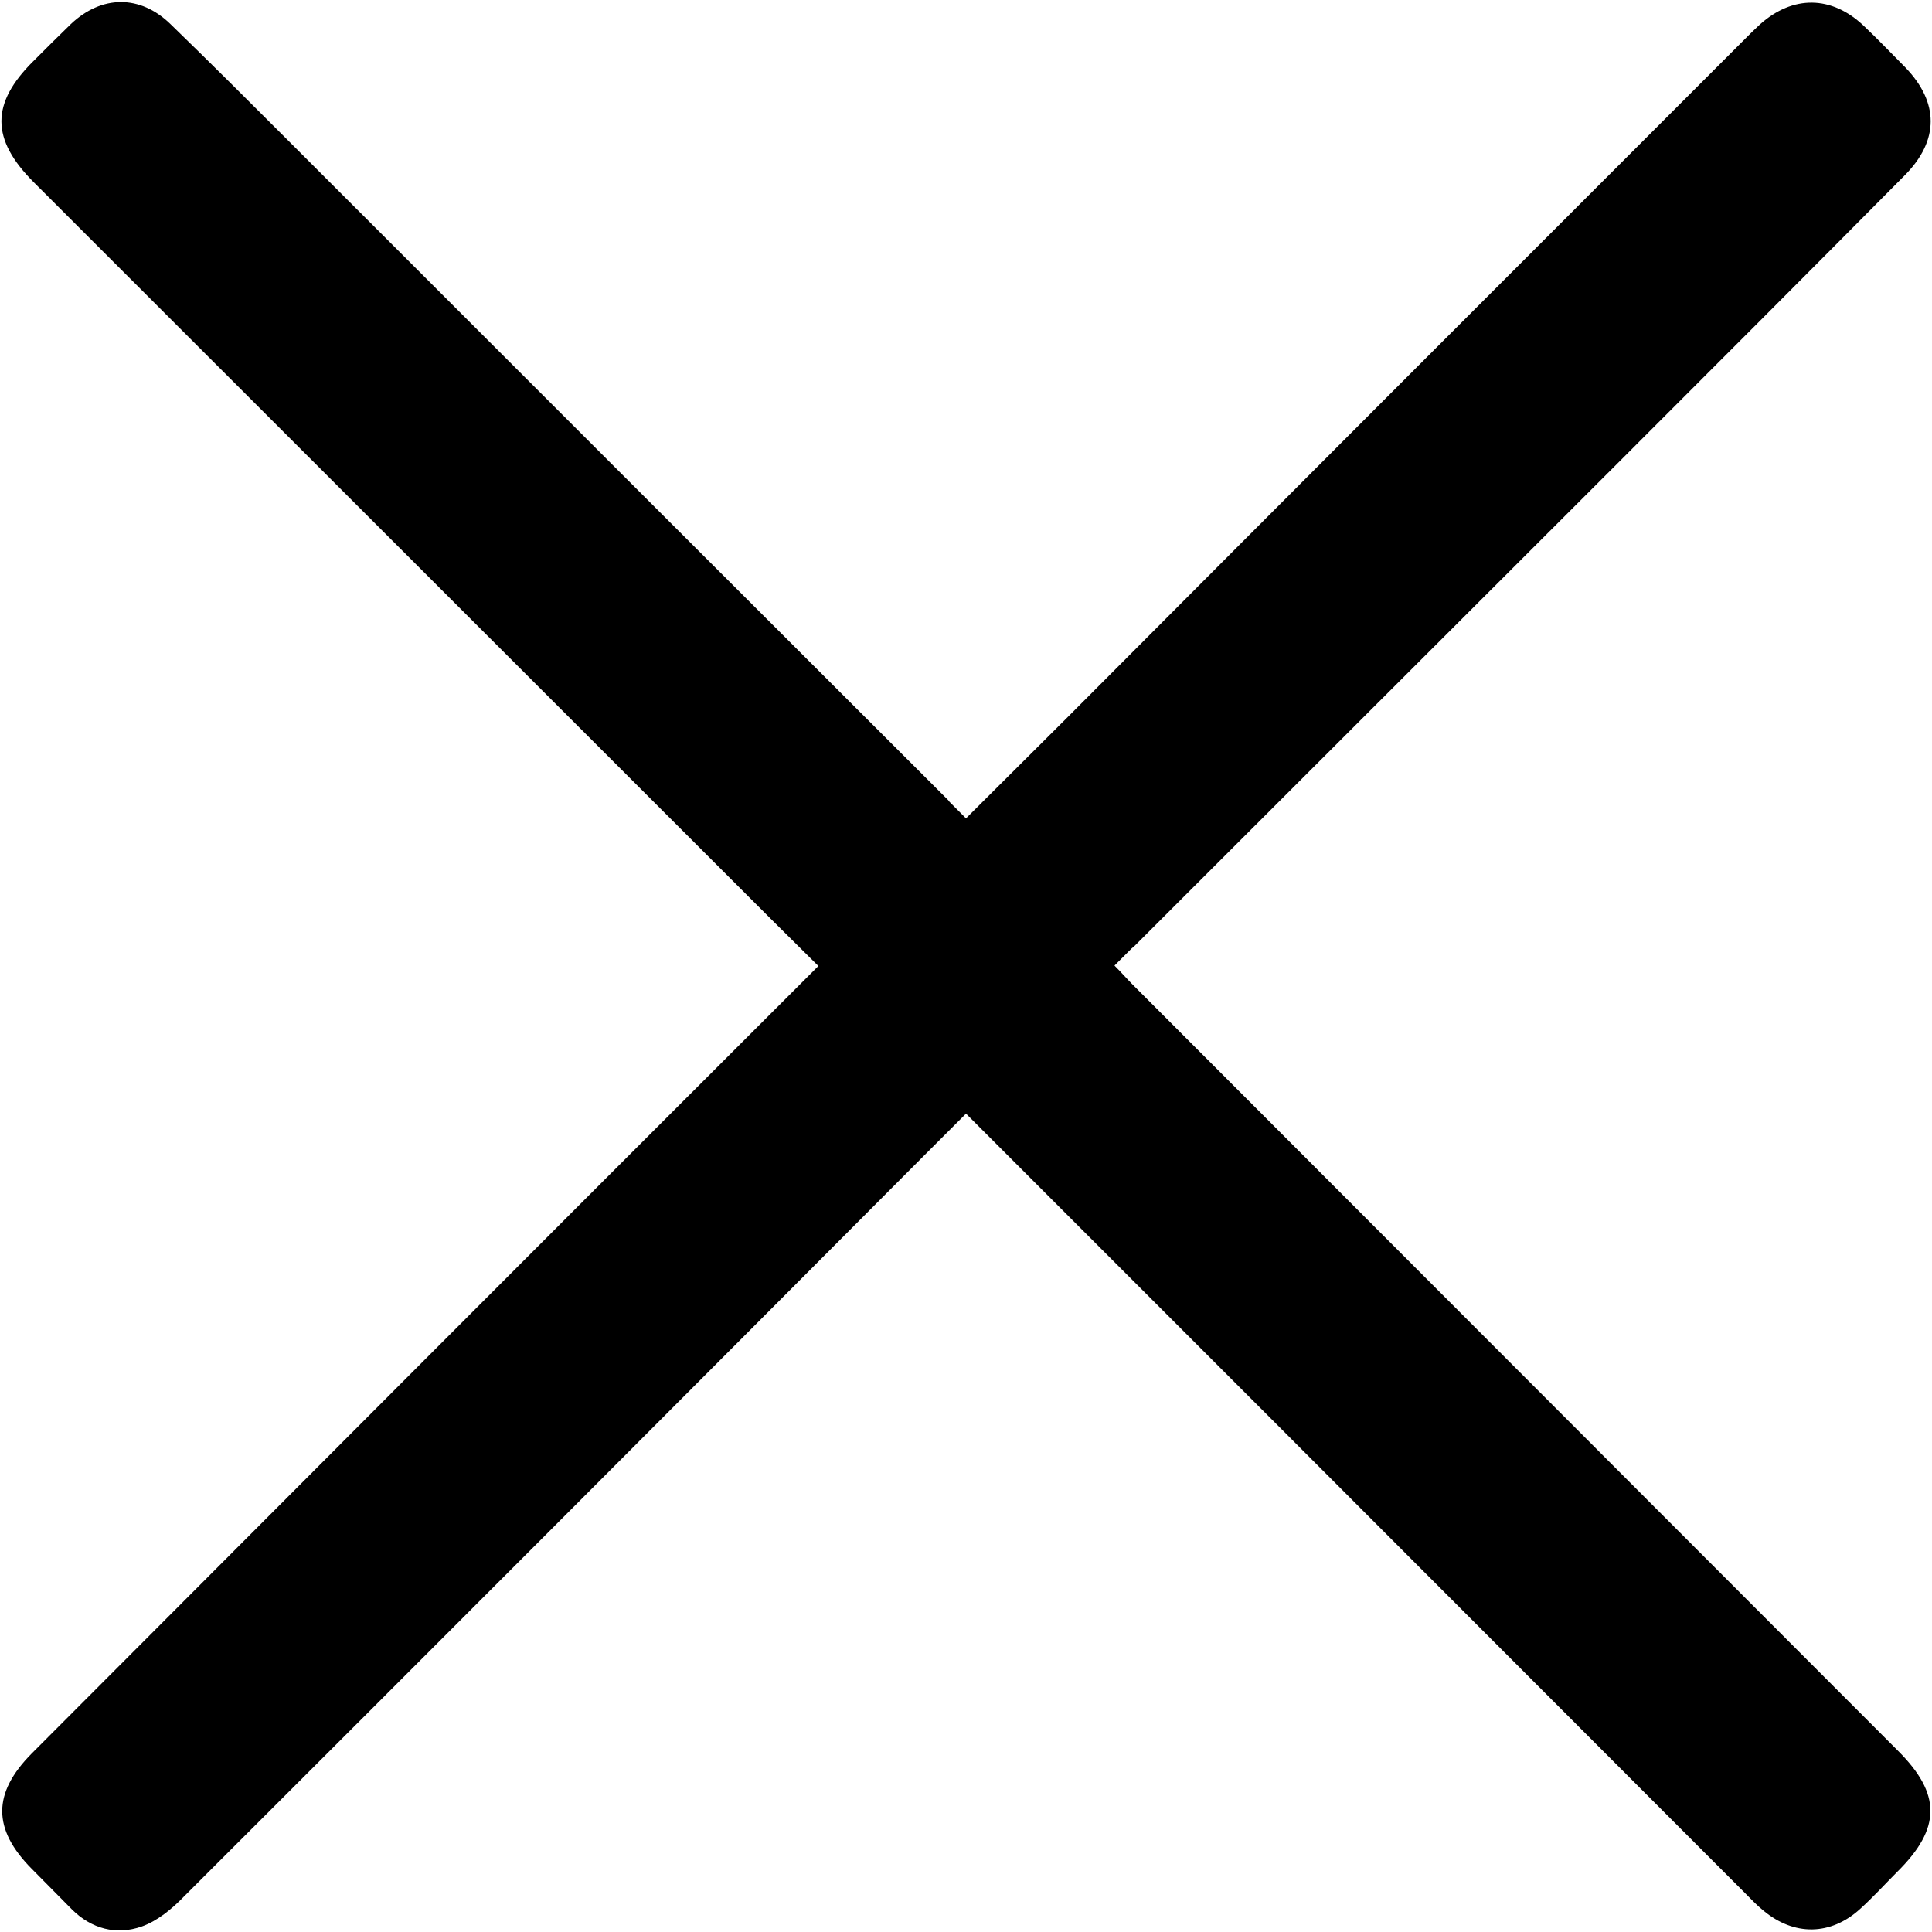 <?xml version="1.0" encoding="utf-8"?>
<!-- Generator: Adobe Illustrator 21.1.0, SVG Export Plug-In . SVG Version: 6.00 Build 0)  -->
<svg version="1.1" id="圖層_1" xmlns="http://www.w3.org/2000/svg" xmlns:xlink="http://www.w3.org/1999/xlink" x="0px" y="0px"
	 viewBox="0 0 458 458" style="enable-background:new 0 0 458 458;" xml:space="preserve" width="15" height="15">
<path d="M450,415.1c-60.5-60.6-121.1-121.2-181.6-181.8c-1.2-1.2-2.4-2.6-4.2-4.4l4.1-4.1c0.2-0.2,0.4-0.3,0.6-0.5
	c38.4-38.4,76.9-76.8,115.3-115.2c22.5-22.5,45-45,67.4-67.6c8.1-8.2,8.1-17.2,0.1-25.5c-3.3-3.3-6.5-6.7-9.9-9.9
	c-7.6-7.2-16.8-7.3-24.6-0.3c-1.2,1.1-2.4,2.3-3.6,3.5c-53.5,53.5-107,107-160.4,160.6L229,194l-3.7-3.7c-0.2-0.2-0.4-0.4-0.5-0.6
	C172.7,137.7,120.6,85.6,68.5,33.5c-9.3-9.3-18.6-18.6-28.1-27.8c-7.2-7-16.3-6.9-23.6,0c-3,2.9-5.9,5.8-8.9,8.8
	C-2.2,24.5-2.2,33,8,43.2c58.2,58.2,116.4,116.3,174.6,174.5L194,229l-4.1,4.1c-0.1,0.1-0.3,0.3-0.4,0.4
	C128.7,294.2,68.1,355,7.5,415.7c-9.3,9.4-9.3,17.9,0,27.3c3.2,3.2,6.3,6.4,9.5,9.6c4.7,4.7,10.6,6.2,16.6,4.1
	c3.7-1.3,7.2-4.2,10-7.1c58.6-58.5,117.1-117.1,175.6-175.8l9.8-9.8l73.5,73.5l0,0c37.1,37.1,74.1,74.2,111.2,111.3
	c1.4,1.4,2.8,2.9,4.3,4.1c7.3,6.1,16,6,23-0.4c3.1-2.8,5.9-5.9,8.8-8.8C460.2,433.4,460.2,425.3,450,415.1z"/>
</svg>
